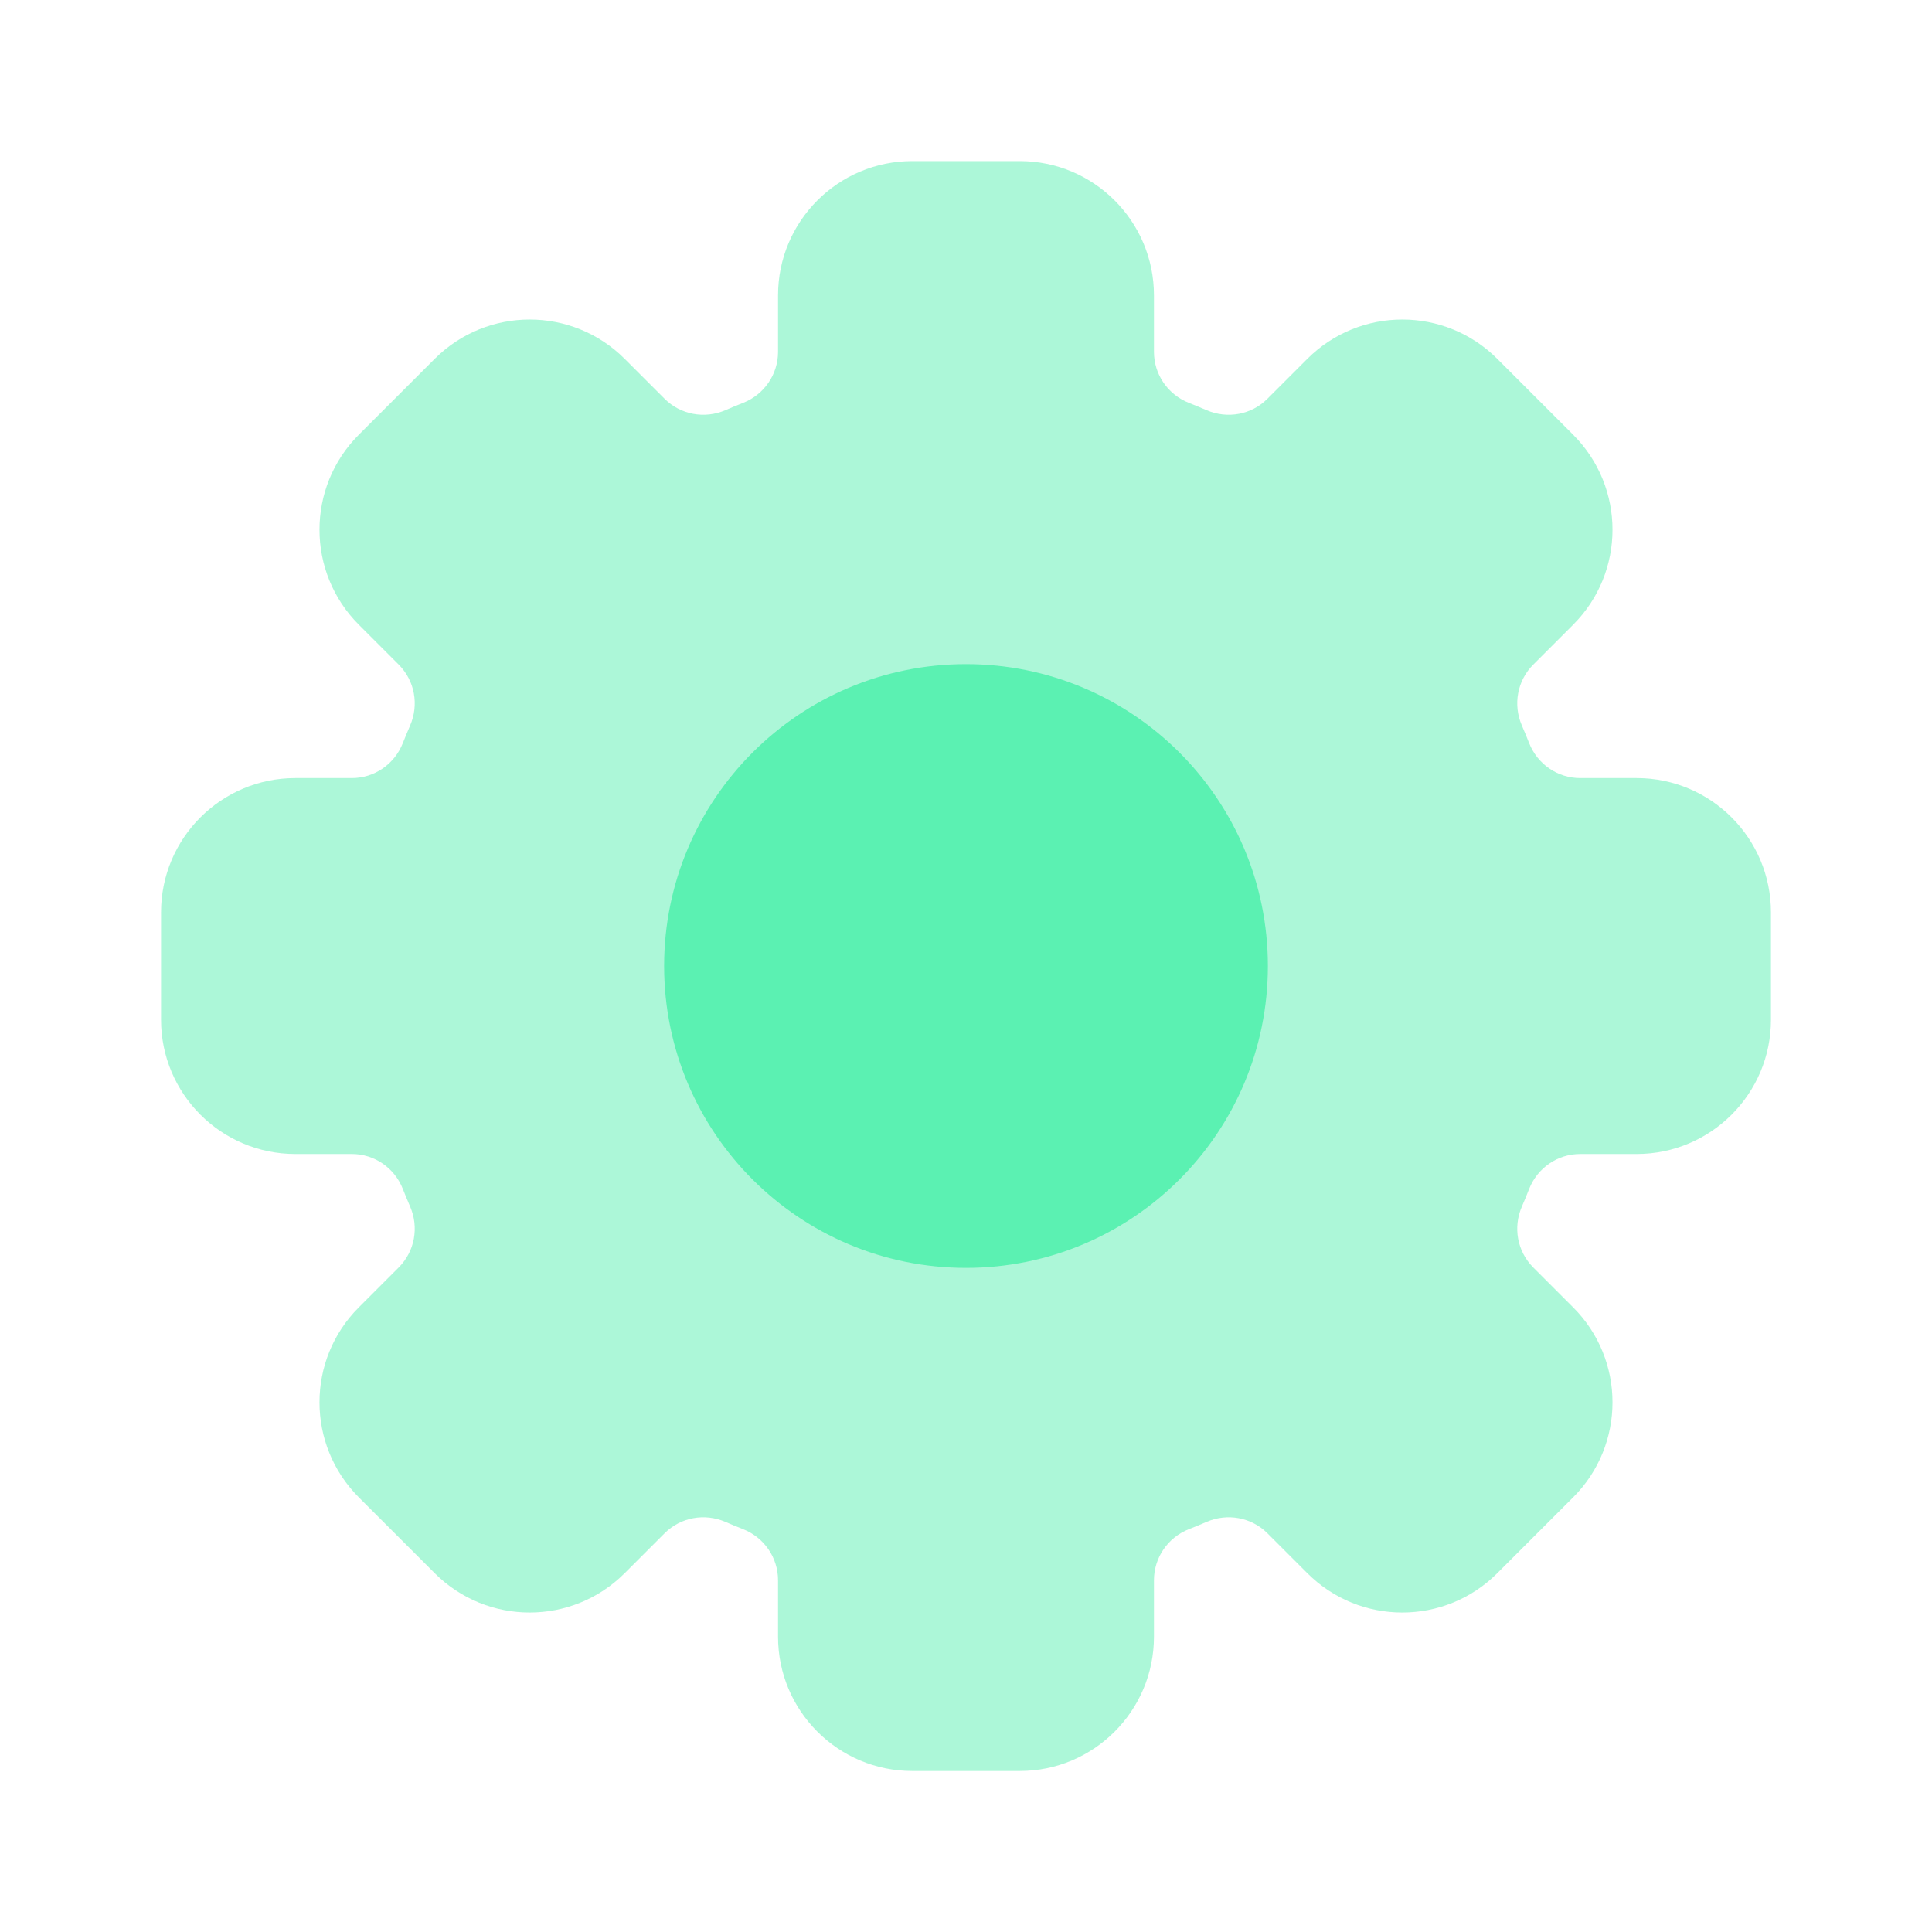<svg width="56" height="56" viewBox="0 0 56 56" fill="none" xmlns="http://www.w3.org/2000/svg">
<path opacity="0.5" d="M47.44 22.553H45.803C45.147 22.553 44.564 22.15 44.323 21.54C44.256 21.368 44.185 21.198 44.112 21.028C43.851 20.427 43.978 19.729 44.441 19.265L45.599 18.107C47.119 16.587 47.119 14.123 45.599 12.602L43.399 10.401C41.879 8.882 39.415 8.882 37.894 10.401L36.736 11.559C36.272 12.023 35.575 12.15 34.973 11.889C34.803 11.816 34.633 11.745 34.46 11.677C33.851 11.437 33.448 10.854 33.448 10.198V8.561C33.448 6.412 31.705 4.669 29.556 4.669H26.444C24.295 4.669 22.552 6.412 22.552 8.561V10.198C22.552 10.854 22.149 11.437 21.54 11.677C21.367 11.745 21.197 11.816 21.027 11.889C20.426 12.15 19.728 12.023 19.264 11.559L18.106 10.401C16.586 8.882 14.122 8.882 12.601 10.401L10.4 12.602C8.881 14.121 8.881 16.586 10.4 18.107L11.558 19.265C12.022 19.729 12.149 20.426 11.888 21.028C11.815 21.198 11.744 21.368 11.676 21.54C11.436 22.15 10.853 22.553 10.197 22.553H8.56C6.411 22.553 4.668 24.296 4.668 26.445V29.557C4.668 31.706 6.411 33.449 8.56 33.449H10.197C10.853 33.449 11.436 33.852 11.676 34.461C11.744 34.634 11.815 34.804 11.888 34.974C12.149 35.575 12.022 36.273 11.558 36.737L10.4 37.895C8.881 39.414 8.881 41.879 10.4 43.4L12.601 45.6C14.121 47.12 16.585 47.12 18.106 45.6L19.264 44.442C19.728 43.979 20.425 43.852 21.027 44.113C21.197 44.186 21.367 44.257 21.54 44.324C22.149 44.565 22.552 45.148 22.552 45.804V47.441C22.552 49.59 24.295 51.333 26.444 51.333H29.556C31.705 51.333 33.448 49.59 33.448 47.441V45.804C33.448 45.148 33.851 44.565 34.46 44.324C34.633 44.257 34.803 44.186 34.973 44.113C35.574 43.852 36.272 43.979 36.736 44.442L37.894 45.6C39.413 47.12 41.878 47.12 43.399 45.6L45.599 43.4C47.119 41.88 47.119 39.416 45.599 37.895L44.441 36.737C43.978 36.273 43.851 35.576 44.112 34.974C44.185 34.804 44.256 34.634 44.323 34.461C44.564 33.852 45.147 33.449 45.803 33.449H47.44C49.589 33.449 51.332 31.706 51.332 29.557V26.445C51.332 24.296 49.589 22.553 47.44 22.553Z" fill="#5BF1B2"/>
<path d="M28 36.75C32.833 36.75 36.75 32.833 36.75 28C36.75 23.168 32.833 19.25 28 19.25C23.168 19.25 19.25 23.168 19.25 28C19.25 32.833 23.168 36.75 28 36.75Z" fill="#5BF1B2"/>
</svg>
